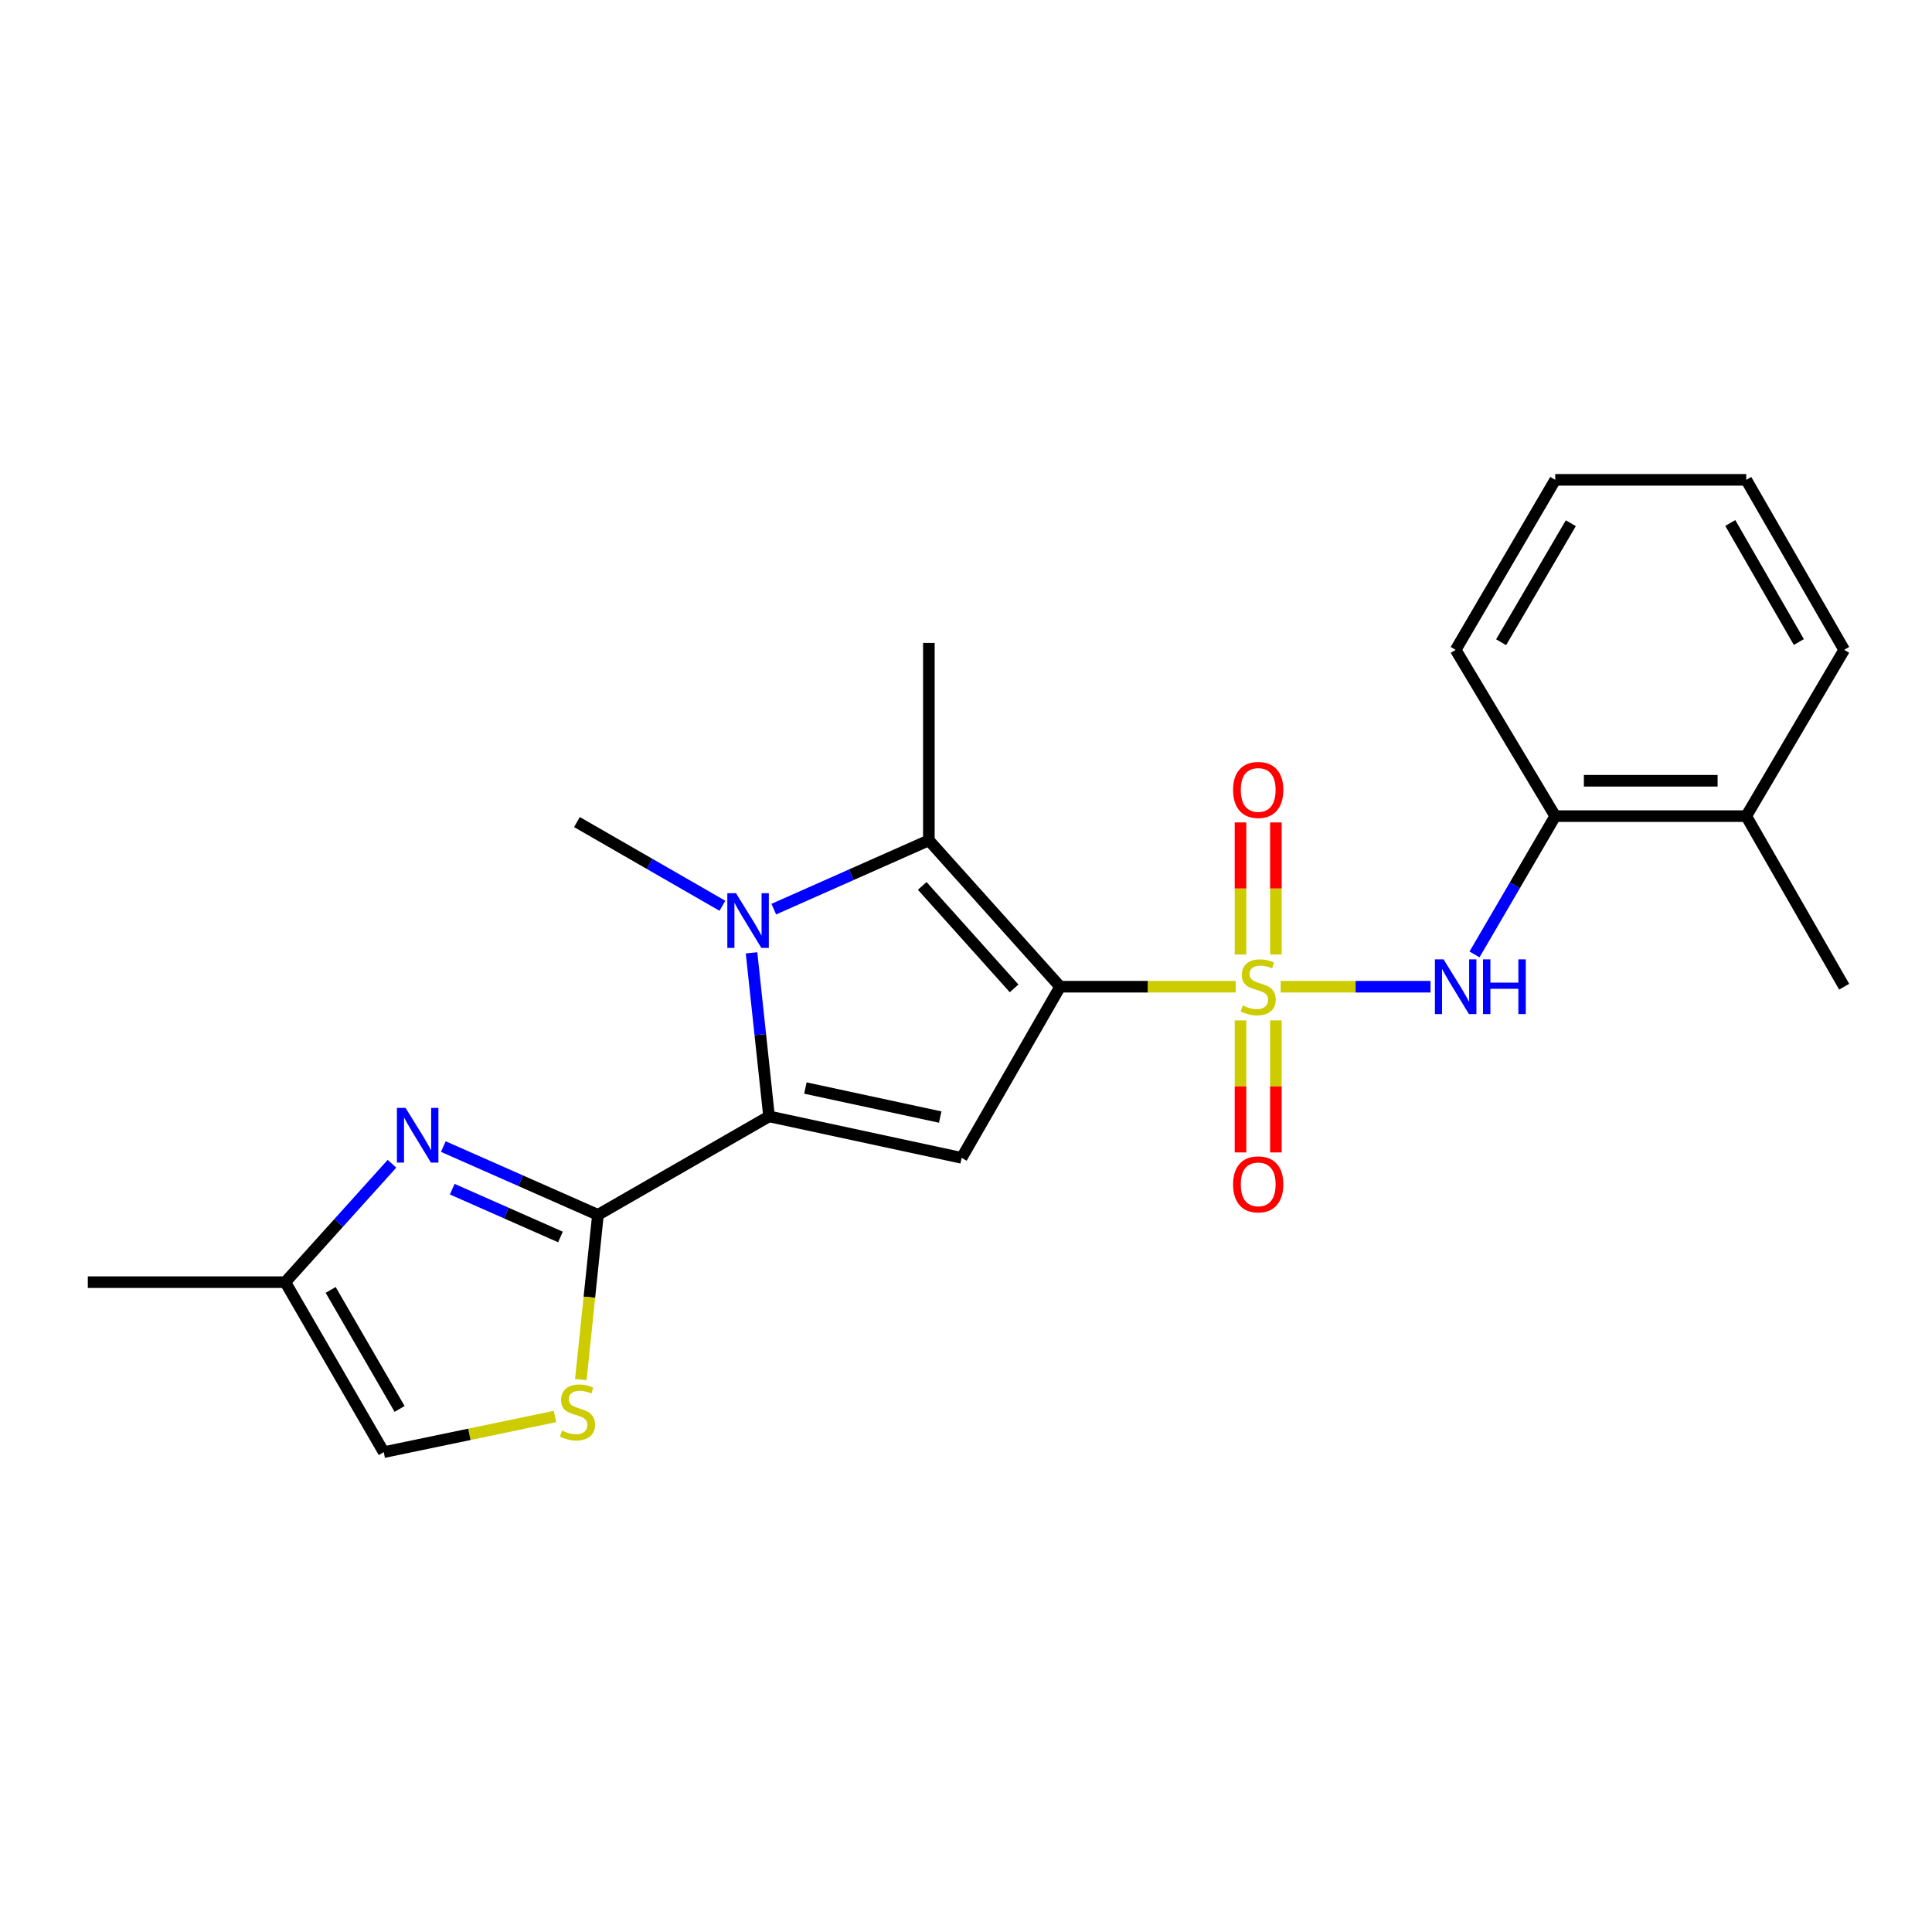<?xml version='1.0' encoding='iso-8859-1'?>
<svg version='1.1' baseProfile='full'
              xmlns='http://www.w3.org/2000/svg'
                      xmlns:rdkit='http://www.rdkit.org/xml'
                      xmlns:xlink='http://www.w3.org/1999/xlink'
                  xml:space='preserve'
width='1000px' height='1000px' viewBox='0 0 1000 1000'>
<!-- END OF HEADER -->
<rect style='opacity:1.0;fill:#FFFFFF;stroke:none' width='1000' height='1000' x='0' y='0'> </rect>
<path class='bond-0' d='M 548.718,510.72 L 594.158,510.72' style='fill:none;fill-rule:evenodd;stroke:#000000;stroke-width:6px;stroke-linecap:butt;stroke-linejoin:miter;stroke-opacity:1' />
<path class='bond-0' d='M 594.158,510.72 L 639.597,510.72' style='fill:none;fill-rule:evenodd;stroke:#CCCC00;stroke-width:6px;stroke-linecap:butt;stroke-linejoin:miter;stroke-opacity:1' />
<path class='bond-3' d='M 548.718,510.72 L 497.752,599.308' style='fill:none;fill-rule:evenodd;stroke:#000000;stroke-width:6px;stroke-linecap:butt;stroke-linejoin:miter;stroke-opacity:1' />
<path class='bond-4' d='M 548.718,510.72 L 480.777,434.957' style='fill:none;fill-rule:evenodd;stroke:#000000;stroke-width:6px;stroke-linecap:butt;stroke-linejoin:miter;stroke-opacity:1' />
<path class='bond-4' d='M 524.897,511.578 L 477.339,458.545' style='fill:none;fill-rule:evenodd;stroke:#000000;stroke-width:6px;stroke-linecap:butt;stroke-linejoin:miter;stroke-opacity:1' />
<path class='bond-7' d='M 662.876,510.72 L 701.659,510.72' style='fill:none;fill-rule:evenodd;stroke:#CCCC00;stroke-width:6px;stroke-linecap:butt;stroke-linejoin:miter;stroke-opacity:1' />
<path class='bond-7' d='M 701.659,510.72 L 740.443,510.72' style='fill:none;fill-rule:evenodd;stroke:#0000FF;stroke-width:6px;stroke-linecap:butt;stroke-linejoin:miter;stroke-opacity:1' />
<path class='bond-10' d='M 660.394,494.052 L 660.394,459.866' style='fill:none;fill-rule:evenodd;stroke:#CCCC00;stroke-width:6px;stroke-linecap:butt;stroke-linejoin:miter;stroke-opacity:1' />
<path class='bond-10' d='M 660.394,459.866 L 660.394,425.679' style='fill:none;fill-rule:evenodd;stroke:#FF0000;stroke-width:6px;stroke-linecap:butt;stroke-linejoin:miter;stroke-opacity:1' />
<path class='bond-10' d='M 642.087,494.052 L 642.087,459.866' style='fill:none;fill-rule:evenodd;stroke:#CCCC00;stroke-width:6px;stroke-linecap:butt;stroke-linejoin:miter;stroke-opacity:1' />
<path class='bond-10' d='M 642.087,459.866 L 642.087,425.679' style='fill:none;fill-rule:evenodd;stroke:#FF0000;stroke-width:6px;stroke-linecap:butt;stroke-linejoin:miter;stroke-opacity:1' />
<path class='bond-11' d='M 642.087,528.156 L 642.087,562.327' style='fill:none;fill-rule:evenodd;stroke:#CCCC00;stroke-width:6px;stroke-linecap:butt;stroke-linejoin:miter;stroke-opacity:1' />
<path class='bond-11' d='M 642.087,562.327 L 642.087,596.498' style='fill:none;fill-rule:evenodd;stroke:#FF0000;stroke-width:6px;stroke-linecap:butt;stroke-linejoin:miter;stroke-opacity:1' />
<path class='bond-11' d='M 660.394,528.156 L 660.394,562.327' style='fill:none;fill-rule:evenodd;stroke:#CCCC00;stroke-width:6px;stroke-linecap:butt;stroke-linejoin:miter;stroke-opacity:1' />
<path class='bond-11' d='M 660.394,562.327 L 660.394,596.498' style='fill:none;fill-rule:evenodd;stroke:#FF0000;stroke-width:6px;stroke-linecap:butt;stroke-linejoin:miter;stroke-opacity:1' />
<path class='bond-1' d='M 398.058,577.838 L 497.752,599.308' style='fill:none;fill-rule:evenodd;stroke:#000000;stroke-width:6px;stroke-linecap:butt;stroke-linejoin:miter;stroke-opacity:1' />
<path class='bond-1' d='M 416.866,563.161 L 486.652,578.19' style='fill:none;fill-rule:evenodd;stroke:#000000;stroke-width:6px;stroke-linecap:butt;stroke-linejoin:miter;stroke-opacity:1' />
<path class='bond-5' d='M 398.058,577.838 L 309.49,628.804' style='fill:none;fill-rule:evenodd;stroke:#000000;stroke-width:6px;stroke-linecap:butt;stroke-linejoin:miter;stroke-opacity:1' />
<path class='bond-23' d='M 398.058,577.838 L 393.526,535.51' style='fill:none;fill-rule:evenodd;stroke:#000000;stroke-width:6px;stroke-linecap:butt;stroke-linejoin:miter;stroke-opacity:1' />
<path class='bond-23' d='M 393.526,535.51 L 388.994,493.183' style='fill:none;fill-rule:evenodd;stroke:#0000FF;stroke-width:6px;stroke-linecap:butt;stroke-linejoin:miter;stroke-opacity:1' />
<path class='bond-2' d='M 400.504,470.574 L 440.641,452.766' style='fill:none;fill-rule:evenodd;stroke:#0000FF;stroke-width:6px;stroke-linecap:butt;stroke-linejoin:miter;stroke-opacity:1' />
<path class='bond-2' d='M 440.641,452.766 L 480.777,434.957' style='fill:none;fill-rule:evenodd;stroke:#000000;stroke-width:6px;stroke-linecap:butt;stroke-linejoin:miter;stroke-opacity:1' />
<path class='bond-15' d='M 373.91,468.824 L 336.269,447.161' style='fill:none;fill-rule:evenodd;stroke:#0000FF;stroke-width:6px;stroke-linecap:butt;stroke-linejoin:miter;stroke-opacity:1' />
<path class='bond-15' d='M 336.269,447.161 L 298.627,425.499' style='fill:none;fill-rule:evenodd;stroke:#000000;stroke-width:6px;stroke-linecap:butt;stroke-linejoin:miter;stroke-opacity:1' />
<path class='bond-16' d='M 480.777,434.957 L 480.777,332.761' style='fill:none;fill-rule:evenodd;stroke:#000000;stroke-width:6px;stroke-linecap:butt;stroke-linejoin:miter;stroke-opacity:1' />
<path class='bond-6' d='M 309.49,628.804 L 269.481,611.137' style='fill:none;fill-rule:evenodd;stroke:#000000;stroke-width:6px;stroke-linecap:butt;stroke-linejoin:miter;stroke-opacity:1' />
<path class='bond-6' d='M 269.481,611.137 L 229.472,593.47' style='fill:none;fill-rule:evenodd;stroke:#0000FF;stroke-width:6px;stroke-linecap:butt;stroke-linejoin:miter;stroke-opacity:1' />
<path class='bond-6' d='M 290.092,640.251 L 262.086,627.884' style='fill:none;fill-rule:evenodd;stroke:#000000;stroke-width:6px;stroke-linecap:butt;stroke-linejoin:miter;stroke-opacity:1' />
<path class='bond-6' d='M 262.086,627.884 L 234.08,615.518' style='fill:none;fill-rule:evenodd;stroke:#0000FF;stroke-width:6px;stroke-linecap:butt;stroke-linejoin:miter;stroke-opacity:1' />
<path class='bond-8' d='M 309.49,628.804 L 305.062,671.439' style='fill:none;fill-rule:evenodd;stroke:#000000;stroke-width:6px;stroke-linecap:butt;stroke-linejoin:miter;stroke-opacity:1' />
<path class='bond-8' d='M 305.062,671.439 L 300.634,714.074' style='fill:none;fill-rule:evenodd;stroke:#CCCC00;stroke-width:6px;stroke-linecap:butt;stroke-linejoin:miter;stroke-opacity:1' />
<path class='bond-9' d='M 202.884,602.359 L 175.272,632.999' style='fill:none;fill-rule:evenodd;stroke:#0000FF;stroke-width:6px;stroke-linecap:butt;stroke-linejoin:miter;stroke-opacity:1' />
<path class='bond-9' d='M 175.272,632.999 L 147.661,663.639' style='fill:none;fill-rule:evenodd;stroke:#000000;stroke-width:6px;stroke-linecap:butt;stroke-linejoin:miter;stroke-opacity:1' />
<path class='bond-13' d='M 763.204,494.004 L 784.094,458.216' style='fill:none;fill-rule:evenodd;stroke:#0000FF;stroke-width:6px;stroke-linecap:butt;stroke-linejoin:miter;stroke-opacity:1' />
<path class='bond-13' d='M 784.094,458.216 L 804.983,422.427' style='fill:none;fill-rule:evenodd;stroke:#000000;stroke-width:6px;stroke-linecap:butt;stroke-linejoin:miter;stroke-opacity:1' />
<path class='bond-12' d='M 287.261,733.18 L 242.944,742.409' style='fill:none;fill-rule:evenodd;stroke:#CCCC00;stroke-width:6px;stroke-linecap:butt;stroke-linejoin:miter;stroke-opacity:1' />
<path class='bond-12' d='M 242.944,742.409 L 198.628,751.637' style='fill:none;fill-rule:evenodd;stroke:#000000;stroke-width:6px;stroke-linecap:butt;stroke-linejoin:miter;stroke-opacity:1' />
<path class='bond-17' d='M 147.661,663.639 L 45.455,663.639' style='fill:none;fill-rule:evenodd;stroke:#000000;stroke-width:6px;stroke-linecap:butt;stroke-linejoin:miter;stroke-opacity:1' />
<path class='bond-24' d='M 147.661,663.639 L 198.628,751.637' style='fill:none;fill-rule:evenodd;stroke:#000000;stroke-width:6px;stroke-linecap:butt;stroke-linejoin:miter;stroke-opacity:1' />
<path class='bond-24' d='M 171.149,667.663 L 206.825,729.262' style='fill:none;fill-rule:evenodd;stroke:#000000;stroke-width:6px;stroke-linecap:butt;stroke-linejoin:miter;stroke-opacity:1' />
<path class='bond-14' d='M 804.983,422.427 L 903.854,422.427' style='fill:none;fill-rule:evenodd;stroke:#000000;stroke-width:6px;stroke-linecap:butt;stroke-linejoin:miter;stroke-opacity:1' />
<path class='bond-14' d='M 819.814,404.119 L 889.023,404.119' style='fill:none;fill-rule:evenodd;stroke:#000000;stroke-width:6px;stroke-linecap:butt;stroke-linejoin:miter;stroke-opacity:1' />
<path class='bond-18' d='M 804.983,422.427 L 753.447,336.361' style='fill:none;fill-rule:evenodd;stroke:#000000;stroke-width:6px;stroke-linecap:butt;stroke-linejoin:miter;stroke-opacity:1' />
<path class='bond-19' d='M 903.854,422.427 L 954.545,510.72' style='fill:none;fill-rule:evenodd;stroke:#000000;stroke-width:6px;stroke-linecap:butt;stroke-linejoin:miter;stroke-opacity:1' />
<path class='bond-20' d='M 903.854,422.427 L 954.545,336.361' style='fill:none;fill-rule:evenodd;stroke:#000000;stroke-width:6px;stroke-linecap:butt;stroke-linejoin:miter;stroke-opacity:1' />
<path class='bond-21' d='M 753.447,336.361 L 804.983,248.363' style='fill:none;fill-rule:evenodd;stroke:#000000;stroke-width:6px;stroke-linecap:butt;stroke-linejoin:miter;stroke-opacity:1' />
<path class='bond-21' d='M 776.976,332.413 L 813.05,270.815' style='fill:none;fill-rule:evenodd;stroke:#000000;stroke-width:6px;stroke-linecap:butt;stroke-linejoin:miter;stroke-opacity:1' />
<path class='bond-25' d='M 954.545,336.361 L 903.854,248.363' style='fill:none;fill-rule:evenodd;stroke:#000000;stroke-width:6px;stroke-linecap:butt;stroke-linejoin:miter;stroke-opacity:1' />
<path class='bond-25' d='M 931.078,332.3 L 895.594,270.701' style='fill:none;fill-rule:evenodd;stroke:#000000;stroke-width:6px;stroke-linecap:butt;stroke-linejoin:miter;stroke-opacity:1' />
<path class='bond-22' d='M 804.983,248.363 L 903.854,248.363' style='fill:none;fill-rule:evenodd;stroke:#000000;stroke-width:6px;stroke-linecap:butt;stroke-linejoin:miter;stroke-opacity:1' />
<path  class='atom-1' d='M 643.241 520.44
Q 643.561 520.56, 644.881 521.12
Q 646.201 521.68, 647.641 522.04
Q 649.121 522.36, 650.561 522.36
Q 653.241 522.36, 654.801 521.08
Q 656.361 519.76, 656.361 517.48
Q 656.361 515.92, 655.561 514.96
Q 654.801 514, 653.601 513.48
Q 652.401 512.96, 650.401 512.36
Q 647.881 511.6, 646.361 510.88
Q 644.881 510.16, 643.801 508.64
Q 642.761 507.12, 642.761 504.56
Q 642.761 501, 645.161 498.8
Q 647.601 496.6, 652.401 496.6
Q 655.681 496.6, 659.401 498.16
L 658.481 501.24
Q 655.081 499.84, 652.521 499.84
Q 649.761 499.84, 648.241 501
Q 646.721 502.12, 646.761 504.08
Q 646.761 505.6, 647.521 506.52
Q 648.321 507.44, 649.441 507.96
Q 650.601 508.48, 652.521 509.08
Q 655.081 509.88, 656.601 510.68
Q 658.121 511.48, 659.201 513.12
Q 660.321 514.72, 660.321 517.48
Q 660.321 521.4, 657.681 523.52
Q 655.081 525.6, 650.721 525.6
Q 648.201 525.6, 646.281 525.04
Q 644.401 524.52, 642.161 523.6
L 643.241 520.44
' fill='#CCCC00'/>
<path  class='atom-3' d='M 380.945 462.315
L 390.225 477.315
Q 391.145 478.795, 392.625 481.475
Q 394.105 484.155, 394.185 484.315
L 394.185 462.315
L 397.945 462.315
L 397.945 490.635
L 394.065 490.635
L 384.105 474.235
Q 382.945 472.315, 381.705 470.115
Q 380.505 467.915, 380.145 467.235
L 380.145 490.635
L 376.465 490.635
L 376.465 462.315
L 380.945 462.315
' fill='#0000FF'/>
<path  class='atom-7' d='M 209.922 573.442
L 219.202 588.442
Q 220.122 589.922, 221.602 592.602
Q 223.082 595.282, 223.162 595.442
L 223.162 573.442
L 226.922 573.442
L 226.922 601.762
L 223.042 601.762
L 213.082 585.362
Q 211.922 583.442, 210.682 581.242
Q 209.482 579.042, 209.122 578.362
L 209.122 601.762
L 205.442 601.762
L 205.442 573.442
L 209.922 573.442
' fill='#0000FF'/>
<path  class='atom-8' d='M 747.187 496.56
L 756.467 511.56
Q 757.387 513.04, 758.867 515.72
Q 760.347 518.4, 760.427 518.56
L 760.427 496.56
L 764.187 496.56
L 764.187 524.88
L 760.307 524.88
L 750.347 508.48
Q 749.187 506.56, 747.947 504.36
Q 746.747 502.16, 746.387 501.48
L 746.387 524.88
L 742.707 524.88
L 742.707 496.56
L 747.187 496.56
' fill='#0000FF'/>
<path  class='atom-8' d='M 767.587 496.56
L 771.427 496.56
L 771.427 508.6
L 785.907 508.6
L 785.907 496.56
L 789.747 496.56
L 789.747 524.88
L 785.907 524.88
L 785.907 511.8
L 771.427 511.8
L 771.427 524.88
L 767.587 524.88
L 767.587 496.56
' fill='#0000FF'/>
<path  class='atom-9' d='M 290.902 740.476
Q 291.222 740.596, 292.542 741.156
Q 293.862 741.716, 295.302 742.076
Q 296.782 742.396, 298.222 742.396
Q 300.902 742.396, 302.462 741.116
Q 304.022 739.796, 304.022 737.516
Q 304.022 735.956, 303.222 734.996
Q 302.462 734.036, 301.262 733.516
Q 300.062 732.996, 298.062 732.396
Q 295.542 731.636, 294.022 730.916
Q 292.542 730.196, 291.462 728.676
Q 290.422 727.156, 290.422 724.596
Q 290.422 721.036, 292.822 718.836
Q 295.262 716.636, 300.062 716.636
Q 303.342 716.636, 307.062 718.196
L 306.142 721.276
Q 302.742 719.876, 300.182 719.876
Q 297.422 719.876, 295.902 721.036
Q 294.382 722.156, 294.422 724.116
Q 294.422 725.636, 295.182 726.556
Q 295.982 727.476, 297.102 727.996
Q 298.262 728.516, 300.182 729.116
Q 302.742 729.916, 304.262 730.716
Q 305.782 731.516, 306.862 733.156
Q 307.982 734.756, 307.982 737.516
Q 307.982 741.436, 305.342 743.556
Q 302.742 745.636, 298.382 745.636
Q 295.862 745.636, 293.942 745.076
Q 292.062 744.556, 289.822 743.636
L 290.902 740.476
' fill='#CCCC00'/>
<path  class='atom-11' d='M 638.241 408.868
Q 638.241 402.068, 641.601 398.268
Q 644.961 394.468, 651.241 394.468
Q 657.521 394.468, 660.881 398.268
Q 664.241 402.068, 664.241 408.868
Q 664.241 415.748, 660.841 419.668
Q 657.441 423.548, 651.241 423.548
Q 645.001 423.548, 641.601 419.668
Q 638.241 415.788, 638.241 408.868
M 651.241 420.348
Q 655.561 420.348, 657.881 417.468
Q 660.241 414.548, 660.241 408.868
Q 660.241 403.308, 657.881 400.508
Q 655.561 397.668, 651.241 397.668
Q 646.921 397.668, 644.561 400.468
Q 642.241 403.268, 642.241 408.868
Q 642.241 414.588, 644.561 417.468
Q 646.921 420.348, 651.241 420.348
' fill='#FF0000'/>
<path  class='atom-12' d='M 638.241 613.017
Q 638.241 606.217, 641.601 602.417
Q 644.961 598.617, 651.241 598.617
Q 657.521 598.617, 660.881 602.417
Q 664.241 606.217, 664.241 613.017
Q 664.241 619.897, 660.841 623.817
Q 657.441 627.697, 651.241 627.697
Q 645.001 627.697, 641.601 623.817
Q 638.241 619.937, 638.241 613.017
M 651.241 624.497
Q 655.561 624.497, 657.881 621.617
Q 660.241 618.697, 660.241 613.017
Q 660.241 607.457, 657.881 604.657
Q 655.561 601.817, 651.241 601.817
Q 646.921 601.817, 644.561 604.617
Q 642.241 607.417, 642.241 613.017
Q 642.241 618.737, 644.561 621.617
Q 646.921 624.497, 651.241 624.497
' fill='#FF0000'/>
</svg>
